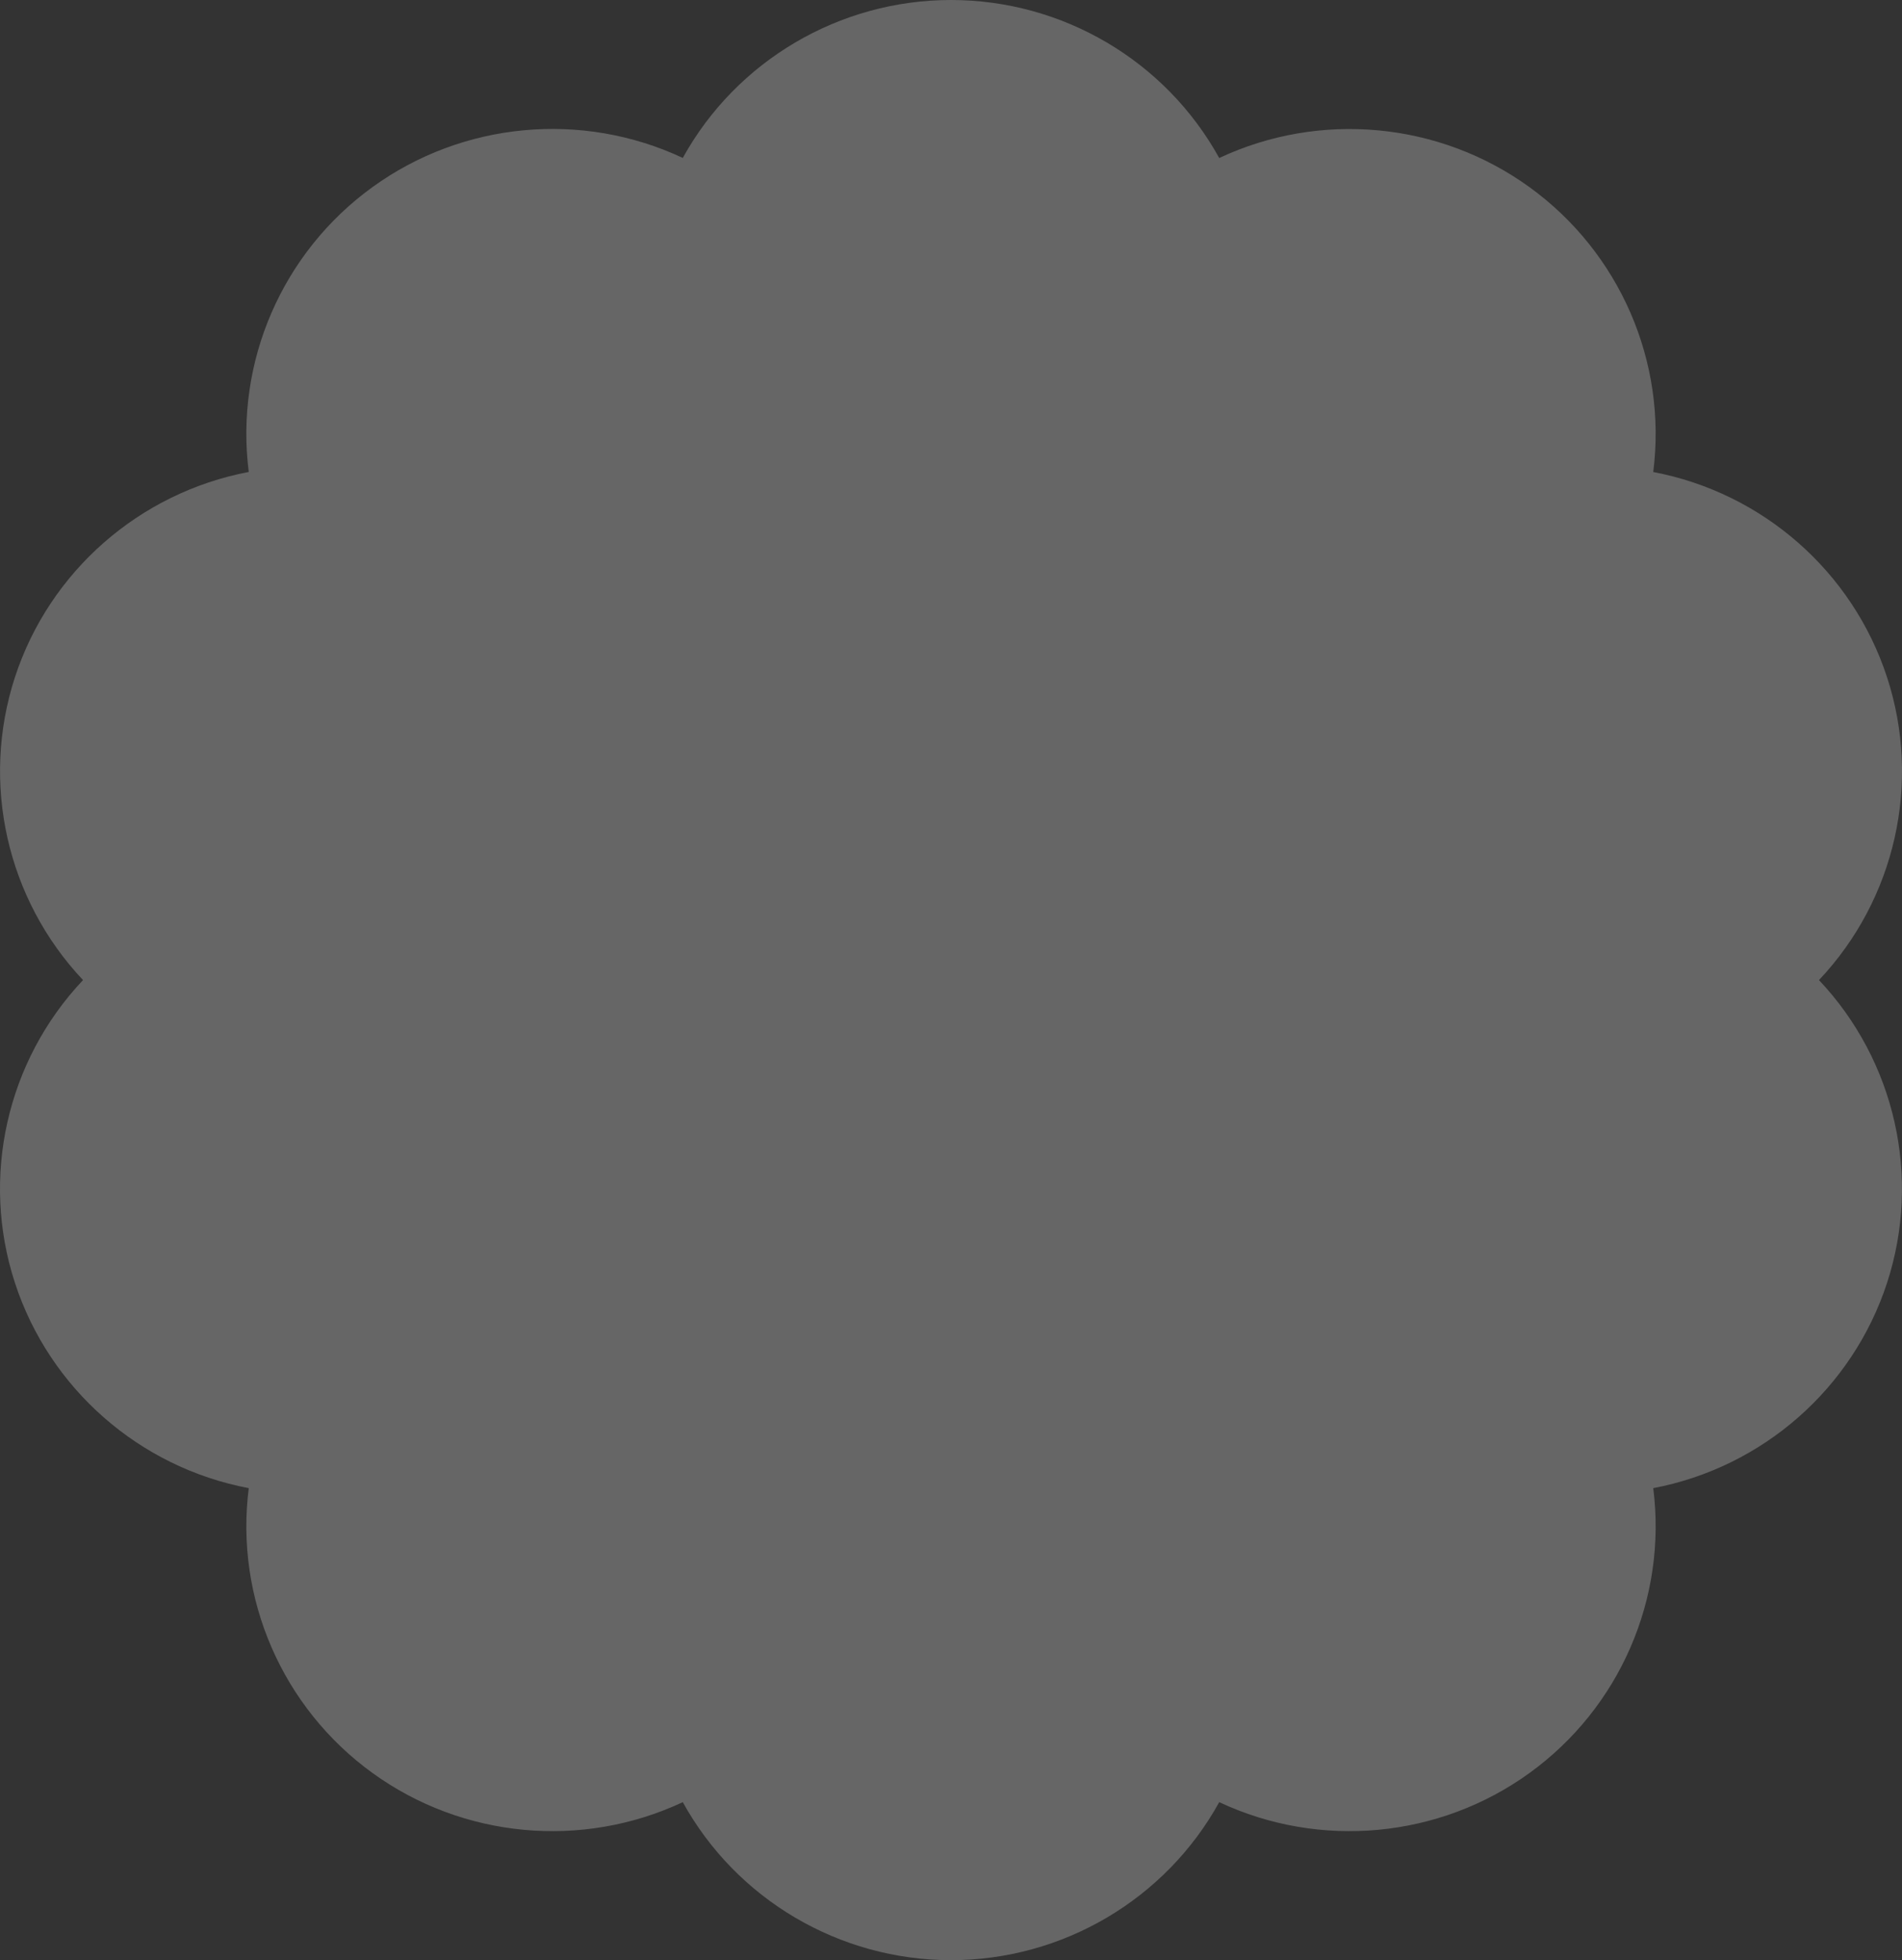 <?xml version="1.0" encoding="UTF-8"?> <svg xmlns="http://www.w3.org/2000/svg" width="164" height="169" viewBox="0 0 164 169" fill="none"><rect x="0" y="0" width="164" height="169" fill="#333333" stroke="none"/><path opacity="0.25" d="M82 0C91.618 0 100.496 5.23 105.127 13.623C113.827 9.546 124.104 10.508 131.88 16.136C139.657 21.764 143.758 31.193 142.551 40.696C151.996 42.486 159.736 49.285 162.71 58.389C165.684 67.493 163.43 77.523 156.842 84.5C163.424 91.477 165.678 101.507 162.71 110.611C159.736 119.715 151.996 126.508 142.551 128.304C143.758 137.801 139.663 147.236 131.88 152.864C124.104 158.492 113.827 159.454 105.127 155.377C100.496 163.77 91.612 169 82 169C72.388 169 63.504 163.77 58.873 155.377C50.173 159.454 39.897 158.492 32.12 152.864C24.343 147.236 20.242 137.807 21.449 128.304C12.004 126.514 4.264 119.715 1.29 110.611C-1.684 101.507 0.57 91.477 7.158 84.5C0.576 77.517 -1.678 67.493 1.29 58.383C4.264 49.279 12.004 42.486 21.449 40.69C20.242 31.193 24.337 21.758 32.12 16.13C39.897 10.502 50.173 9.539 58.873 13.616C63.504 5.23 72.388 0 82 0Z" fill="white"></path></svg> 